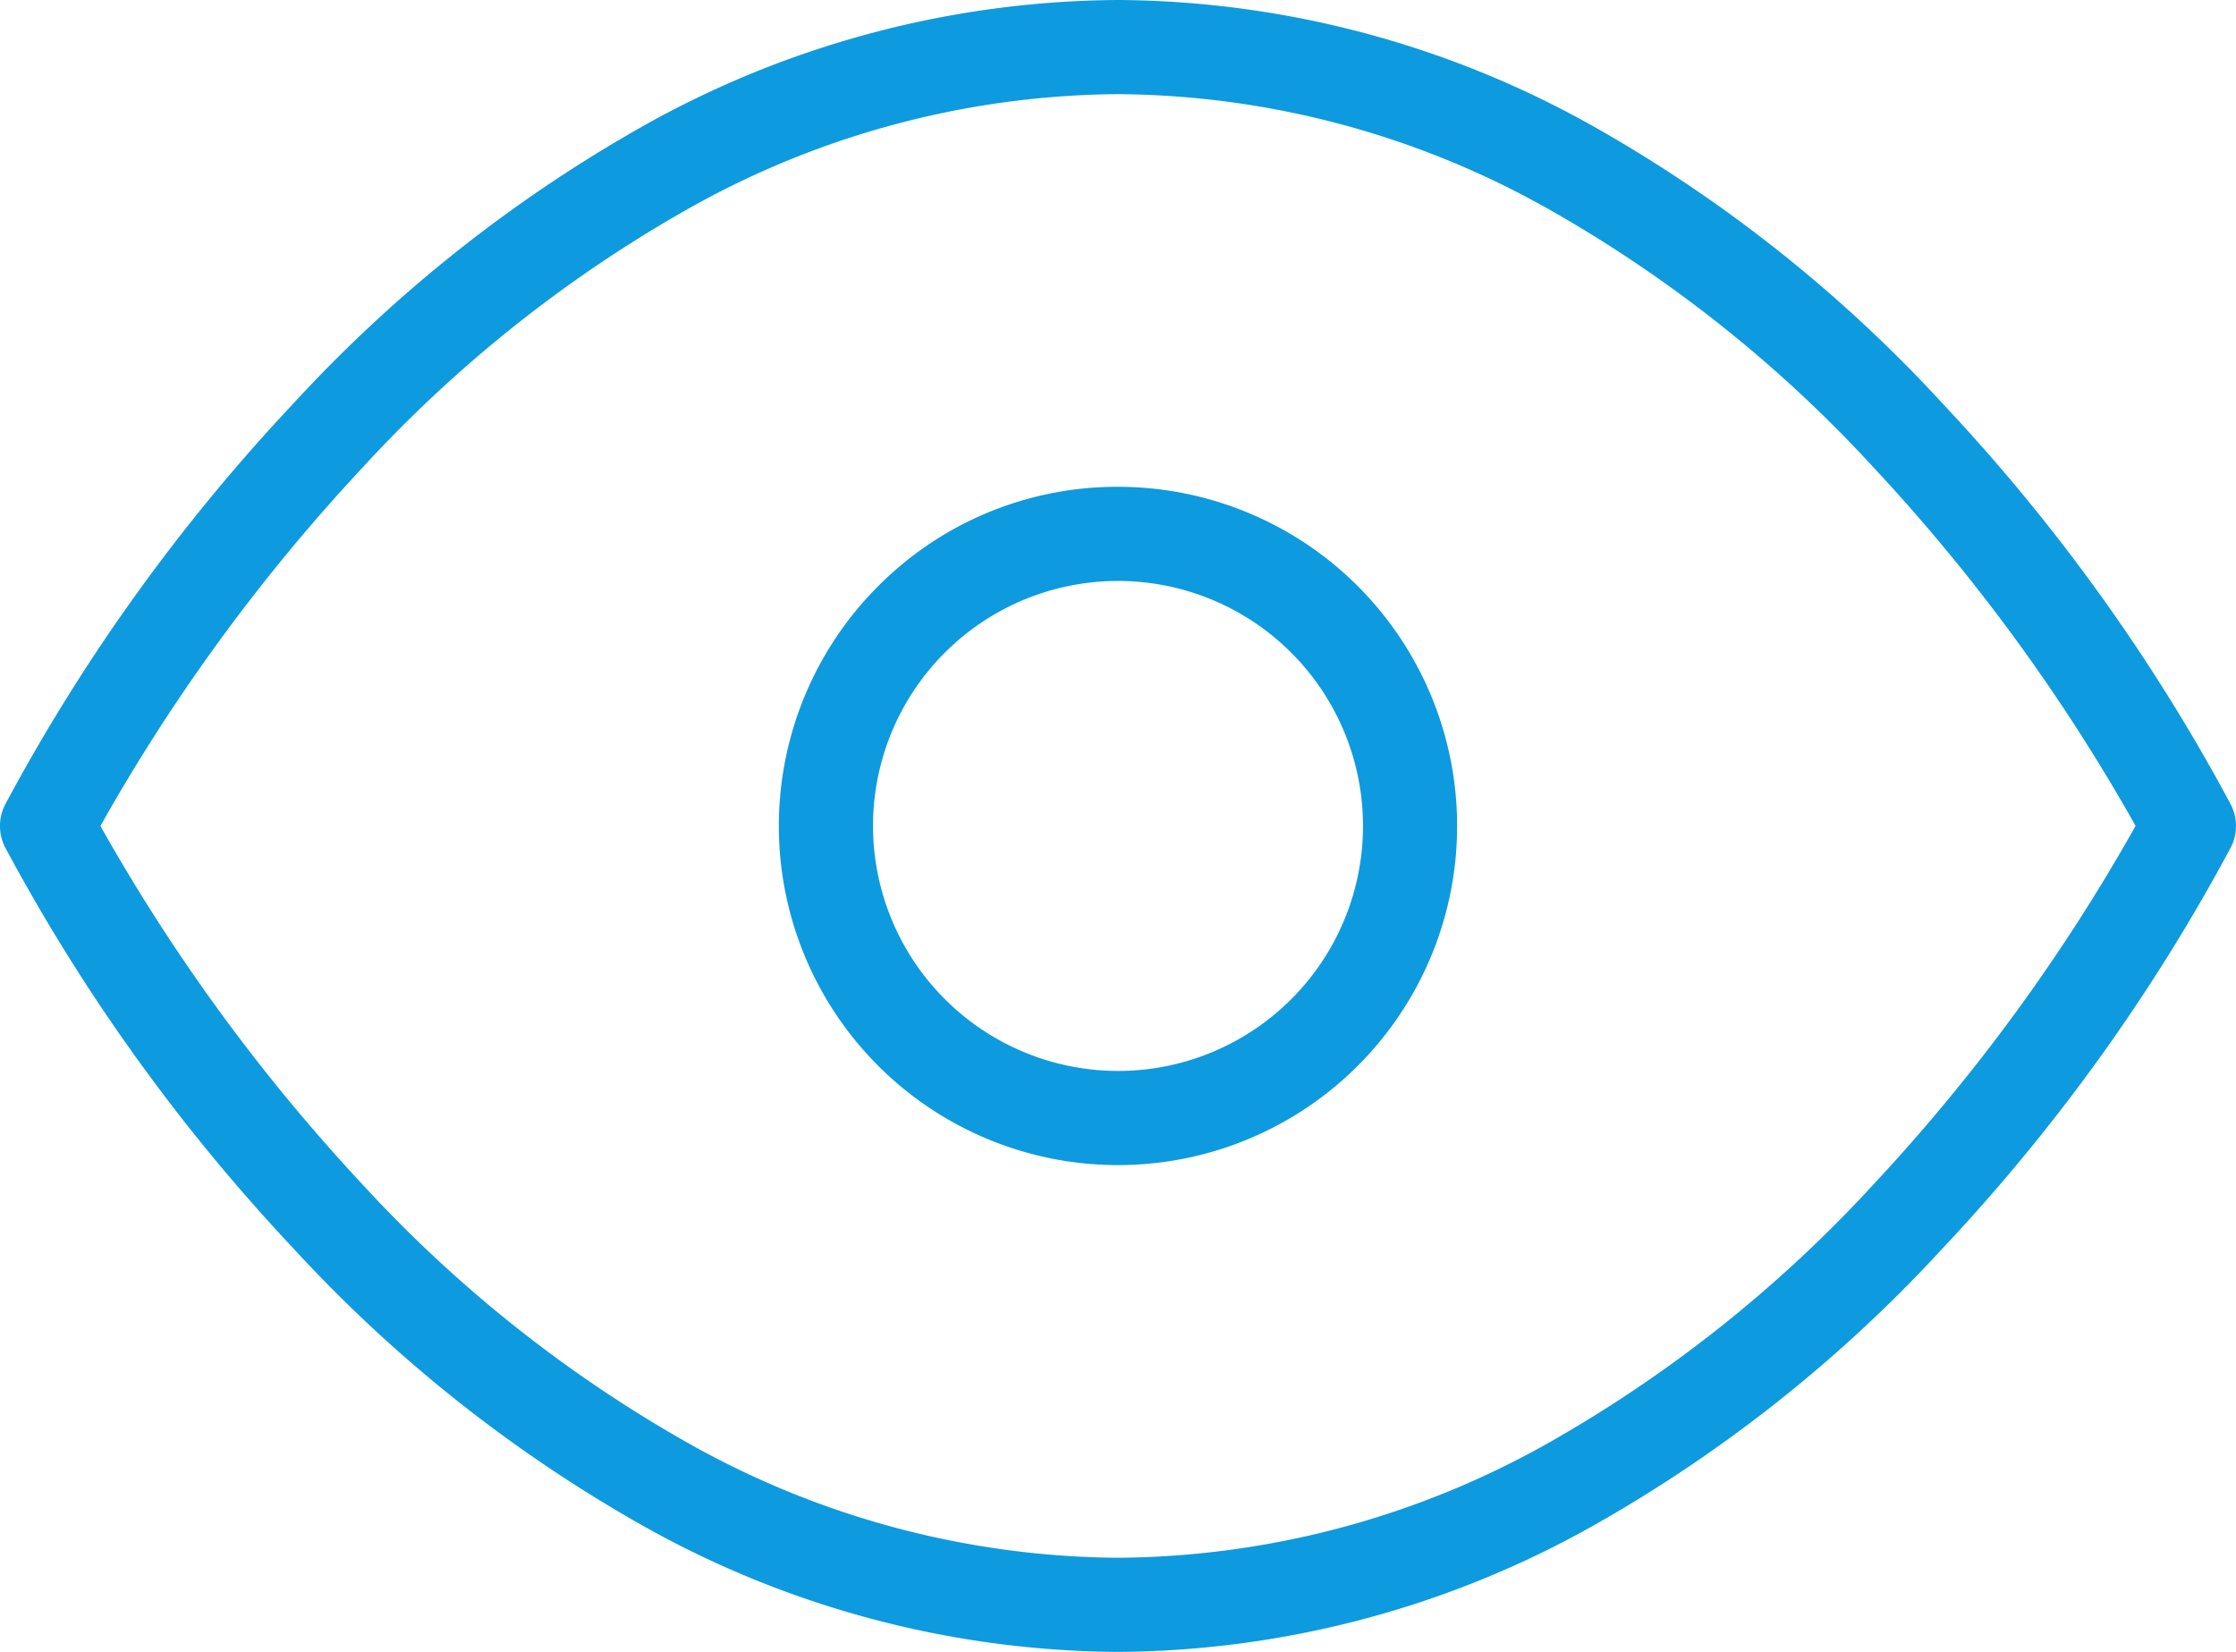 <?xml version="1.0" encoding="UTF-8"?> <svg xmlns="http://www.w3.org/2000/svg" width="71.252" height="52.638" viewBox="0 0 71.252 52.638"><g id="Icon_feather-eye" data-name="Icon feather-eye" transform="translate(0 -4.5)"><path id="Path_8" data-name="Path 8" d="M35.626,57.138a31.256,31.256,0,0,1-15.218-4.065A45.473,45.473,0,0,1,9.325,44.254,59.849,59.849,0,0,1,.158,31.49a1.5,1.5,0,0,1,0-1.342A59.849,59.849,0,0,1,9.325,17.383,45.473,45.473,0,0,1,20.407,8.565,31.256,31.256,0,0,1,35.626,4.5,31.256,31.256,0,0,1,50.844,8.565a45.473,45.473,0,0,1,11.082,8.819,59.849,59.849,0,0,1,9.167,12.764,1.5,1.5,0,0,1,0,1.342,59.849,59.849,0,0,1-9.167,12.764,45.473,45.473,0,0,1-11.082,8.819A31.256,31.256,0,0,1,35.626,57.138ZM3.2,30.819A59.38,59.38,0,0,0,11.568,42.26,42.4,42.4,0,0,0,21.9,50.468a28.28,28.28,0,0,0,13.731,3.67A28.292,28.292,0,0,0,49.4,50.446,42.491,42.491,0,0,0,59.738,42.2a59.188,59.188,0,0,0,8.314-11.383,59.378,59.378,0,0,0-8.368-11.442A42.4,42.4,0,0,0,49.357,11.17,28.28,28.28,0,0,0,35.626,7.5,28.28,28.28,0,0,0,21.9,11.17a42.4,42.4,0,0,0-10.328,8.208A59.38,59.38,0,0,0,3.2,30.819Z" fill="#0e9ade"></path><path id="Path_9" data-name="Path 9" d="M22.807,12a10.807,10.807,0,1,1-7.642,3.165A10.736,10.736,0,0,1,22.807,12Zm0,18.614A7.807,7.807,0,1,0,15,22.807,7.816,7.816,0,0,0,22.807,30.614Z" transform="translate(12.819 8.012)" fill="#0e9ade"></path></g></svg> 